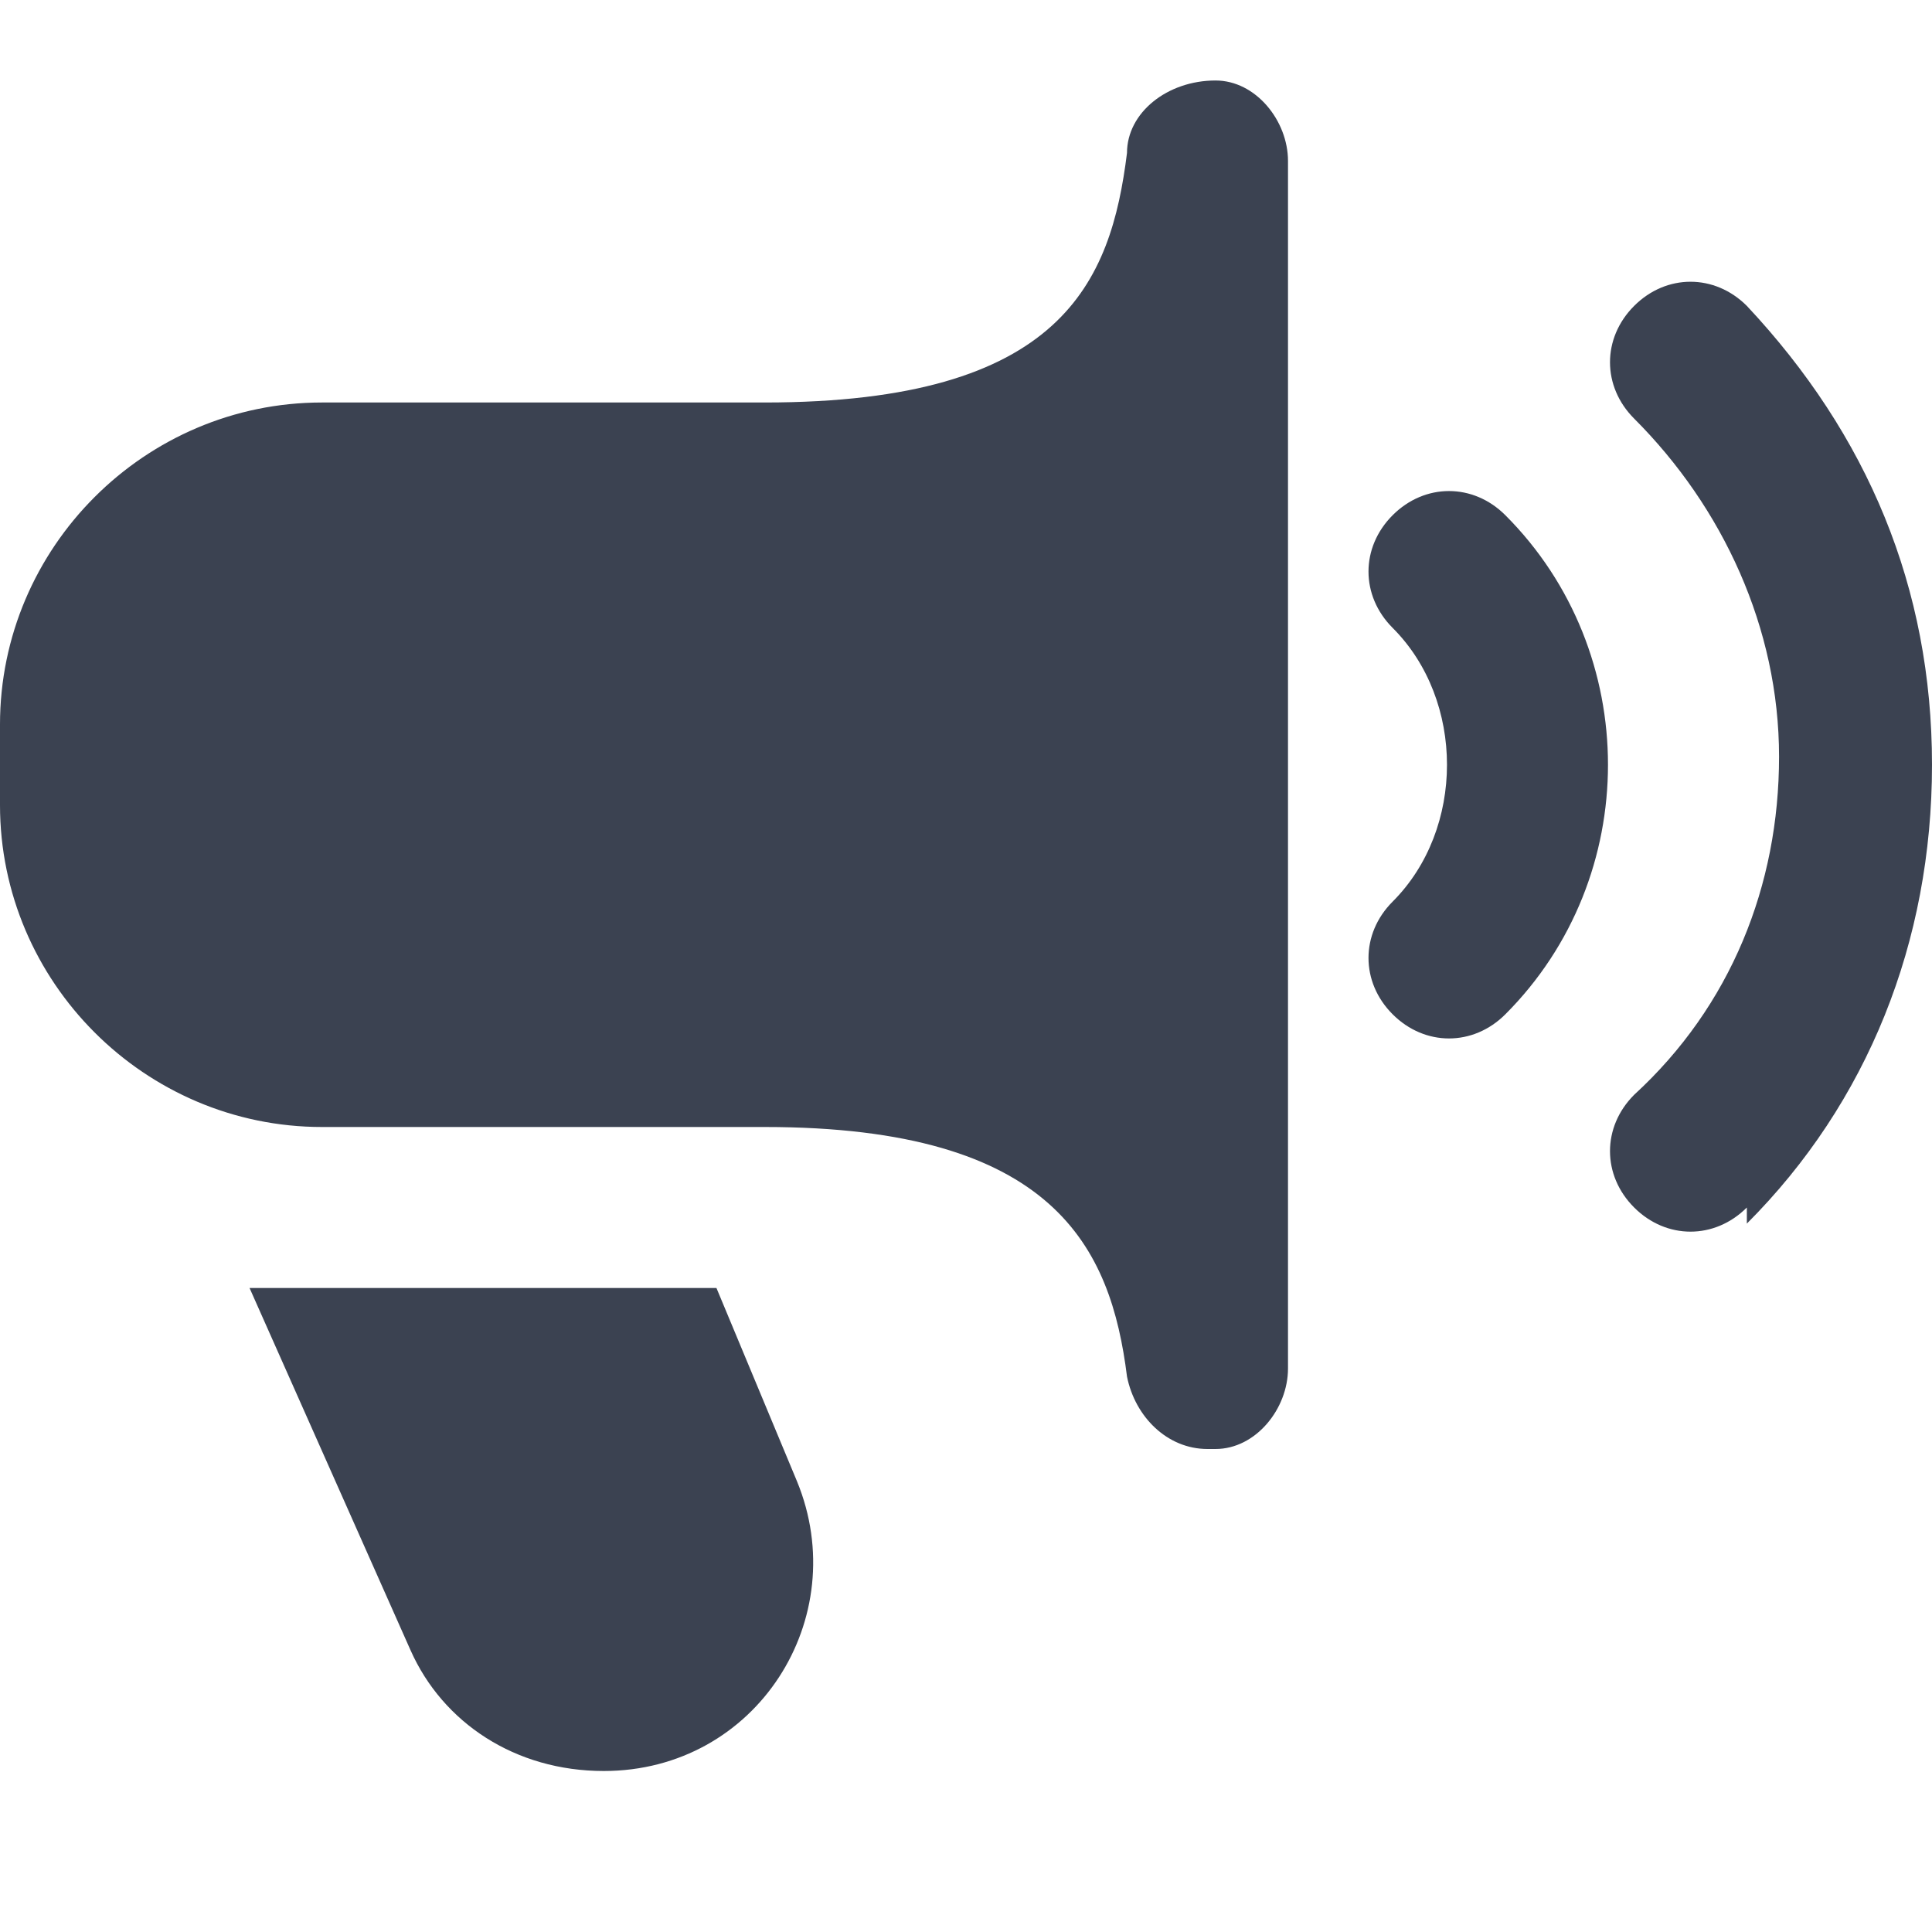 <?xml version="1.0" encoding="UTF-8"?>
<svg xmlns="http://www.w3.org/2000/svg" version="1.1" viewBox="0 0 24 24">
  <defs>
    <style>
      .cls-1 {
        fill: #3b4251;
      }
    </style>
  </defs>
  <!-- Generator: Adobe Illustrator 28.8.0, SVG Export Plug-In . SVG Version: 1.2.0 Build 43)  -->
  <g>
    <g id="Layer_1">
      <path class="cls-1" d="M15,18c-.5,0-.9-.4-1-.9-.2-1.6-.9-3.1-4.5-3.1h-5.5c-2.2,0-4-1.8-4-4v-1c0-2.2,1.8-4,4-4h5.5c3.7,0,4.3-1.5,4.5-3.1,0-.5.5-.9,1.1-.9.5,0,.9.5.9,1v15c0,.5-.4,1-.9,1,0,0,0,0,0,0h0ZM21.7,15.2c1.5-1.5,2.3-3.5,2.3-5.7s-.8-4.1-2.3-5.7c-.4-.4-1-.4-1.4,0-.4.4-.4,1,0,1.4,1.1,1.1,1.8,2.6,1.8,4.2s-.6,3.1-1.8,4.2c-.4.4-.4,1,0,1.4.4.4,1,.4,1.4,0ZM18.7,12.6c1.7-1.7,1.7-4.5,0-6.2-.4-.4-1-.4-1.4,0s-.4,1,0,1.4c.9.9.9,2.5,0,3.4-.4.4-.4,1,0,1.4s1,.4,1.4,0ZM8.8,16h-4.8c-.3,0-.6,0-.9,0l2,4.5c.4.9,1.3,1.5,2.4,1.5,1.9,0,3.1-1.9,2.4-3.6l-1-2.4h0Z"/>
    </g>
  </g>
</svg>